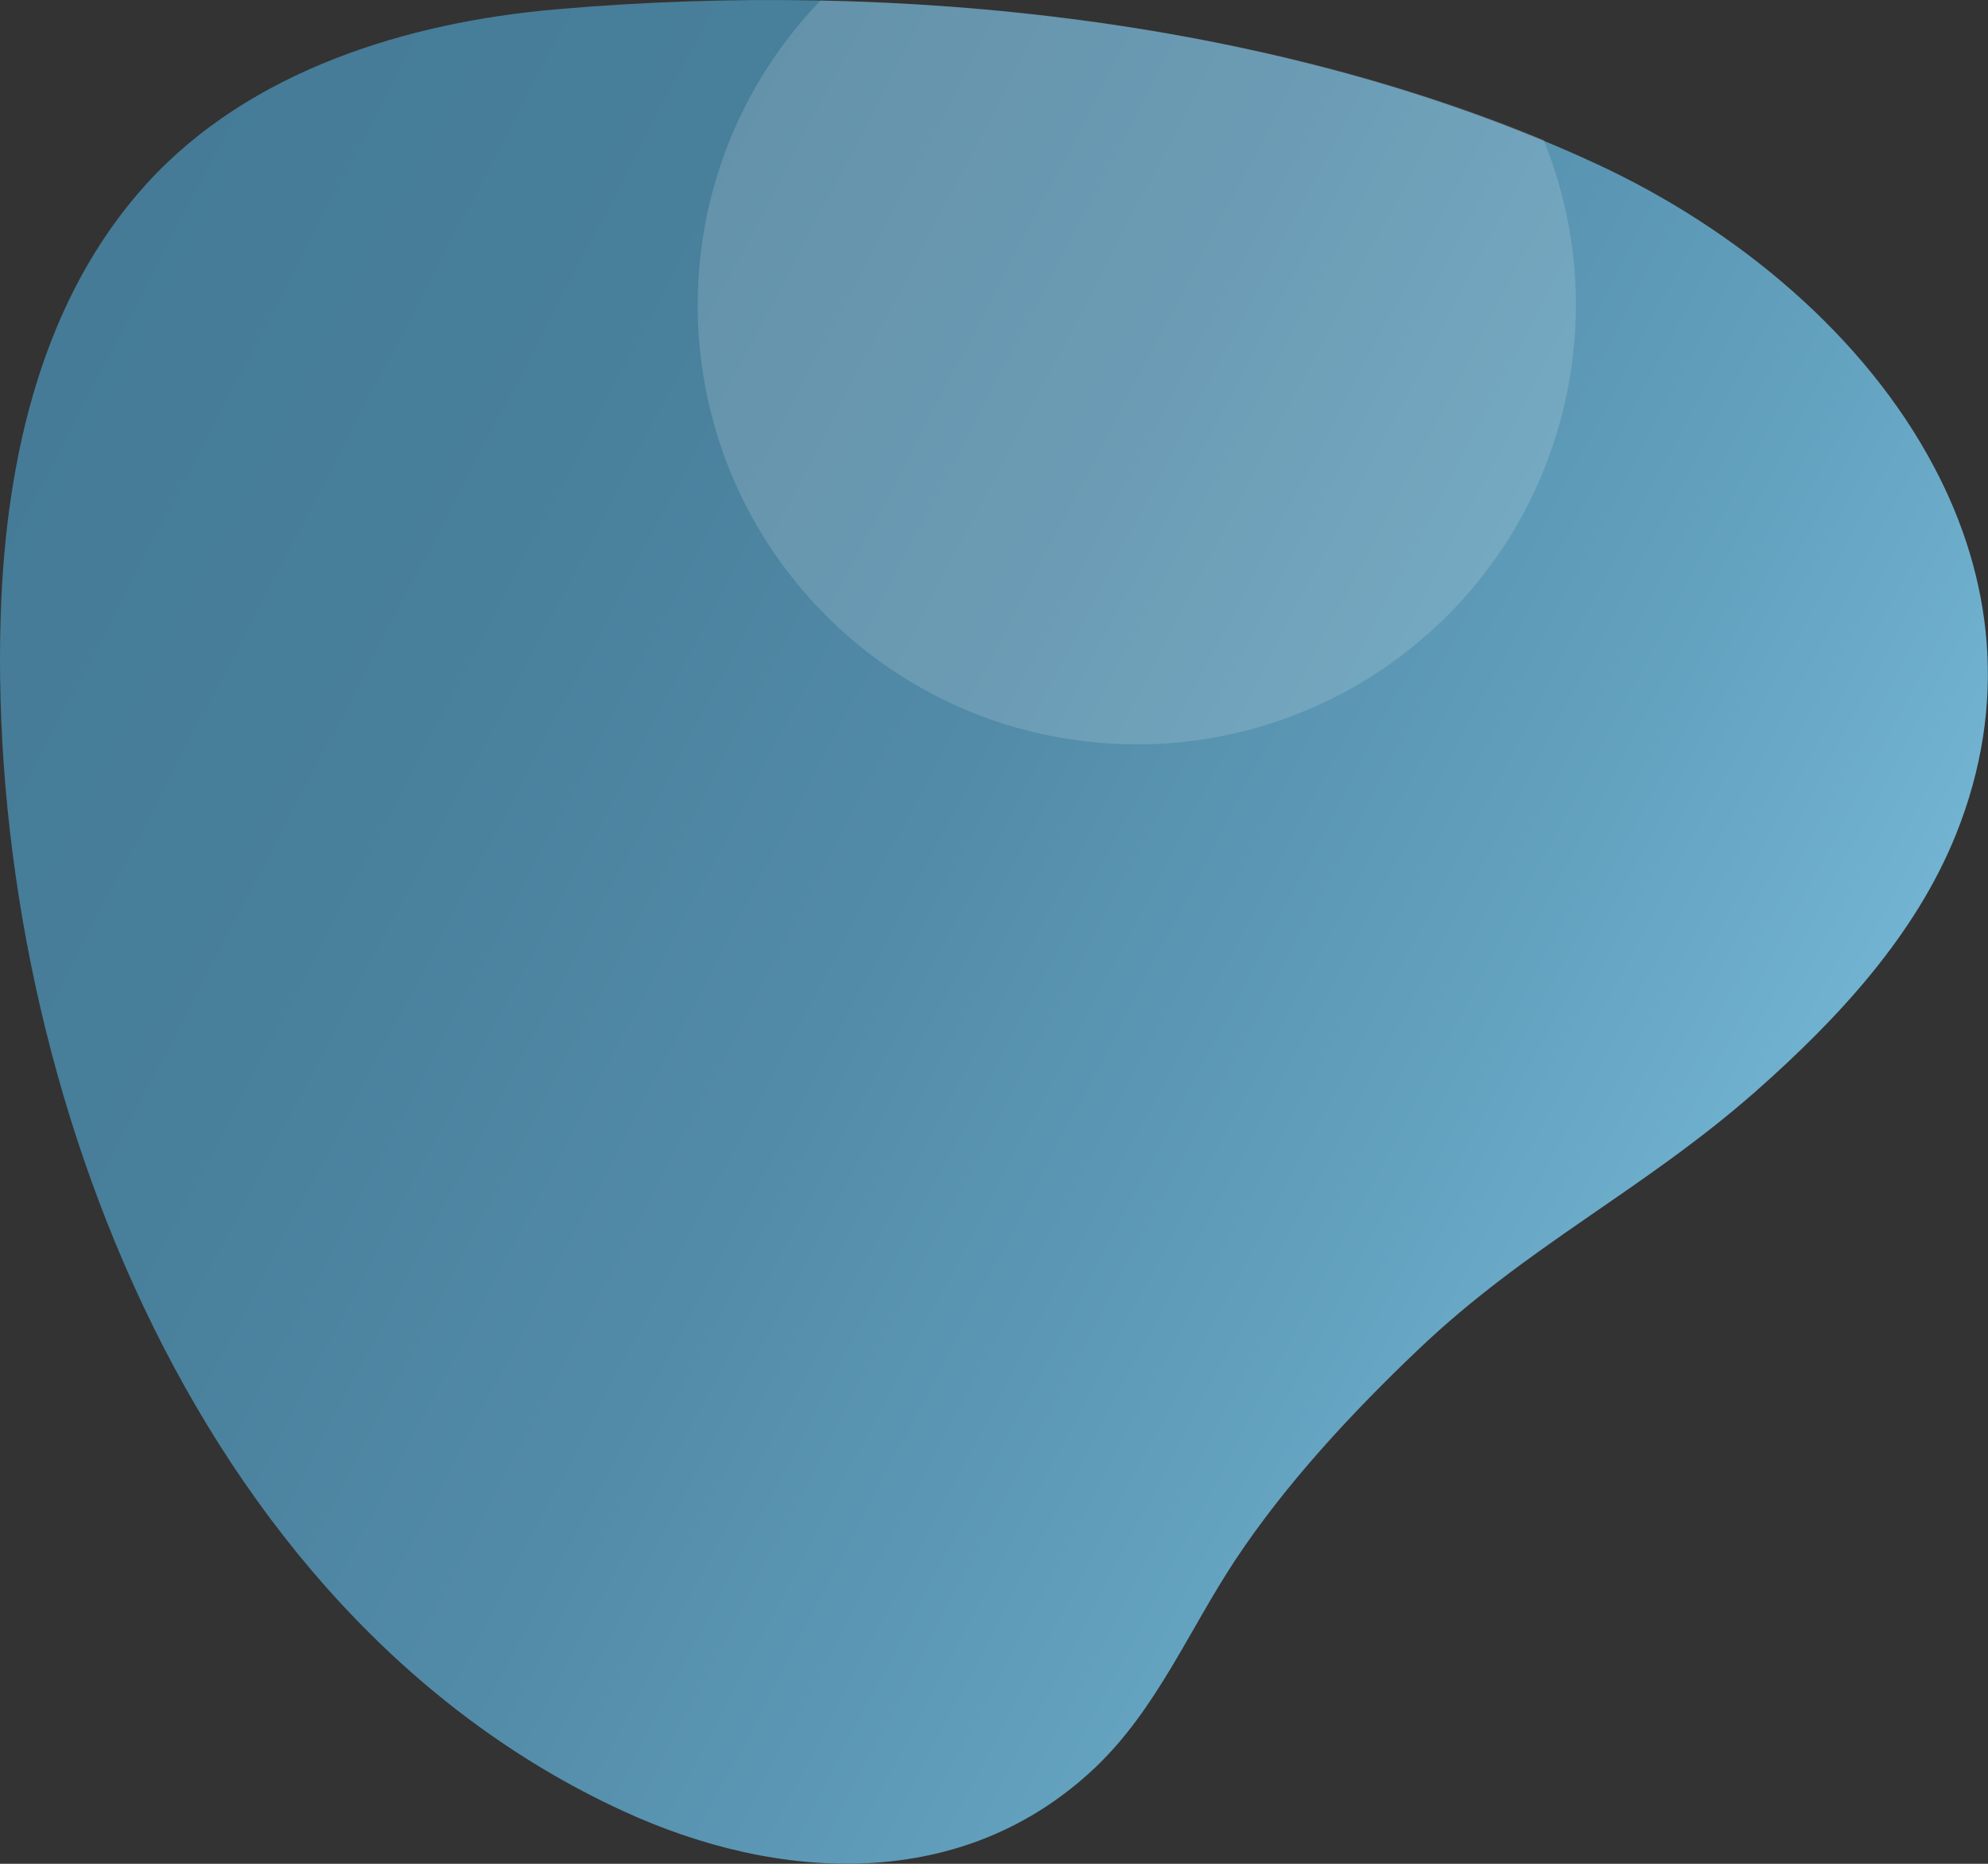 <?xml version="1.0" encoding="utf-8"?>
<!-- Generator: Adobe Illustrator 25.2.1, SVG Export Plug-In . SVG Version: 6.00 Build 0)  -->
<svg version="1.1" id="Layer_1" xmlns="http://www.w3.org/2000/svg" xmlns:xlink="http://www.w3.org/1999/xlink" x="0px" y="0px"
	 viewBox="0 0 800 750" style="enable-background:new 0 0 800 750;" xml:space="preserve">
<rect x="0" y="0" width="800" height="750" fill="#333333" stroke="none"/>
<style type="text/css">
	.st0{fill:url(#SVGID_1_);}
	.st1{opacity:0.15;fill:#FFFFFF;enable-background:new    ;}
</style>
<linearGradient id="SVGID_1_" gradientUnits="userSpaceOnUse" x1="689.299" y1="225.414" x2="4.12" y2="584.343" gradientTransform="matrix(1 0 0 -1 0 749.89)">
	<stop  offset="2.184394e-07" style="stop-color:#71B3D1"/>
	<stop  offset="0.205" style="stop-color:#619FBC"/>
	<stop  offset="0.475" style="stop-color:#528BA8"/>
	<stop  offset="0.741" style="stop-color:#487F9B"/>
	<stop  offset="1" style="stop-color:#457B97"/>
</linearGradient>
<path class="st0" d="M0.3,247c-5.9,181.9,75.9,401.4,250.3,481.7c62.9,29,137.2,33,190.4-17.7c24.5-23.4,37.6-55.3,56-83.1
	c20.3-30.7,47.1-59.5,73.7-84.8c43.9-41.9,90.2-63.8,135.8-103.9c33.3-29.4,64.3-62.9,80.6-103.4c21.2-52.7,14.7-103.6-8.8-147.9
	c-27.7-52.5-79-95.7-136.2-122.1C516,7.5,360.8-8.3,223.3,3.8C164,9,100.7,28.3,59.3,73.6C17.4,119.5,2.4,183.3,0.3,247z"/>
<path class="st1" d="M632.4,147.4c4.4-30.8,0.5-62.3-11.2-91.1c-89.5-37-191.7-54.1-291-56.1c-67.7,70.3-65.6,182.1,4.6,249.9
	c26.8,25.8,61.1,42.6,98,47.7l0,0C529.4,311.4,618.8,244.1,632.4,147.4C632.4,147.4,632.4,147.4,632.4,147.4z"/>
</svg>
